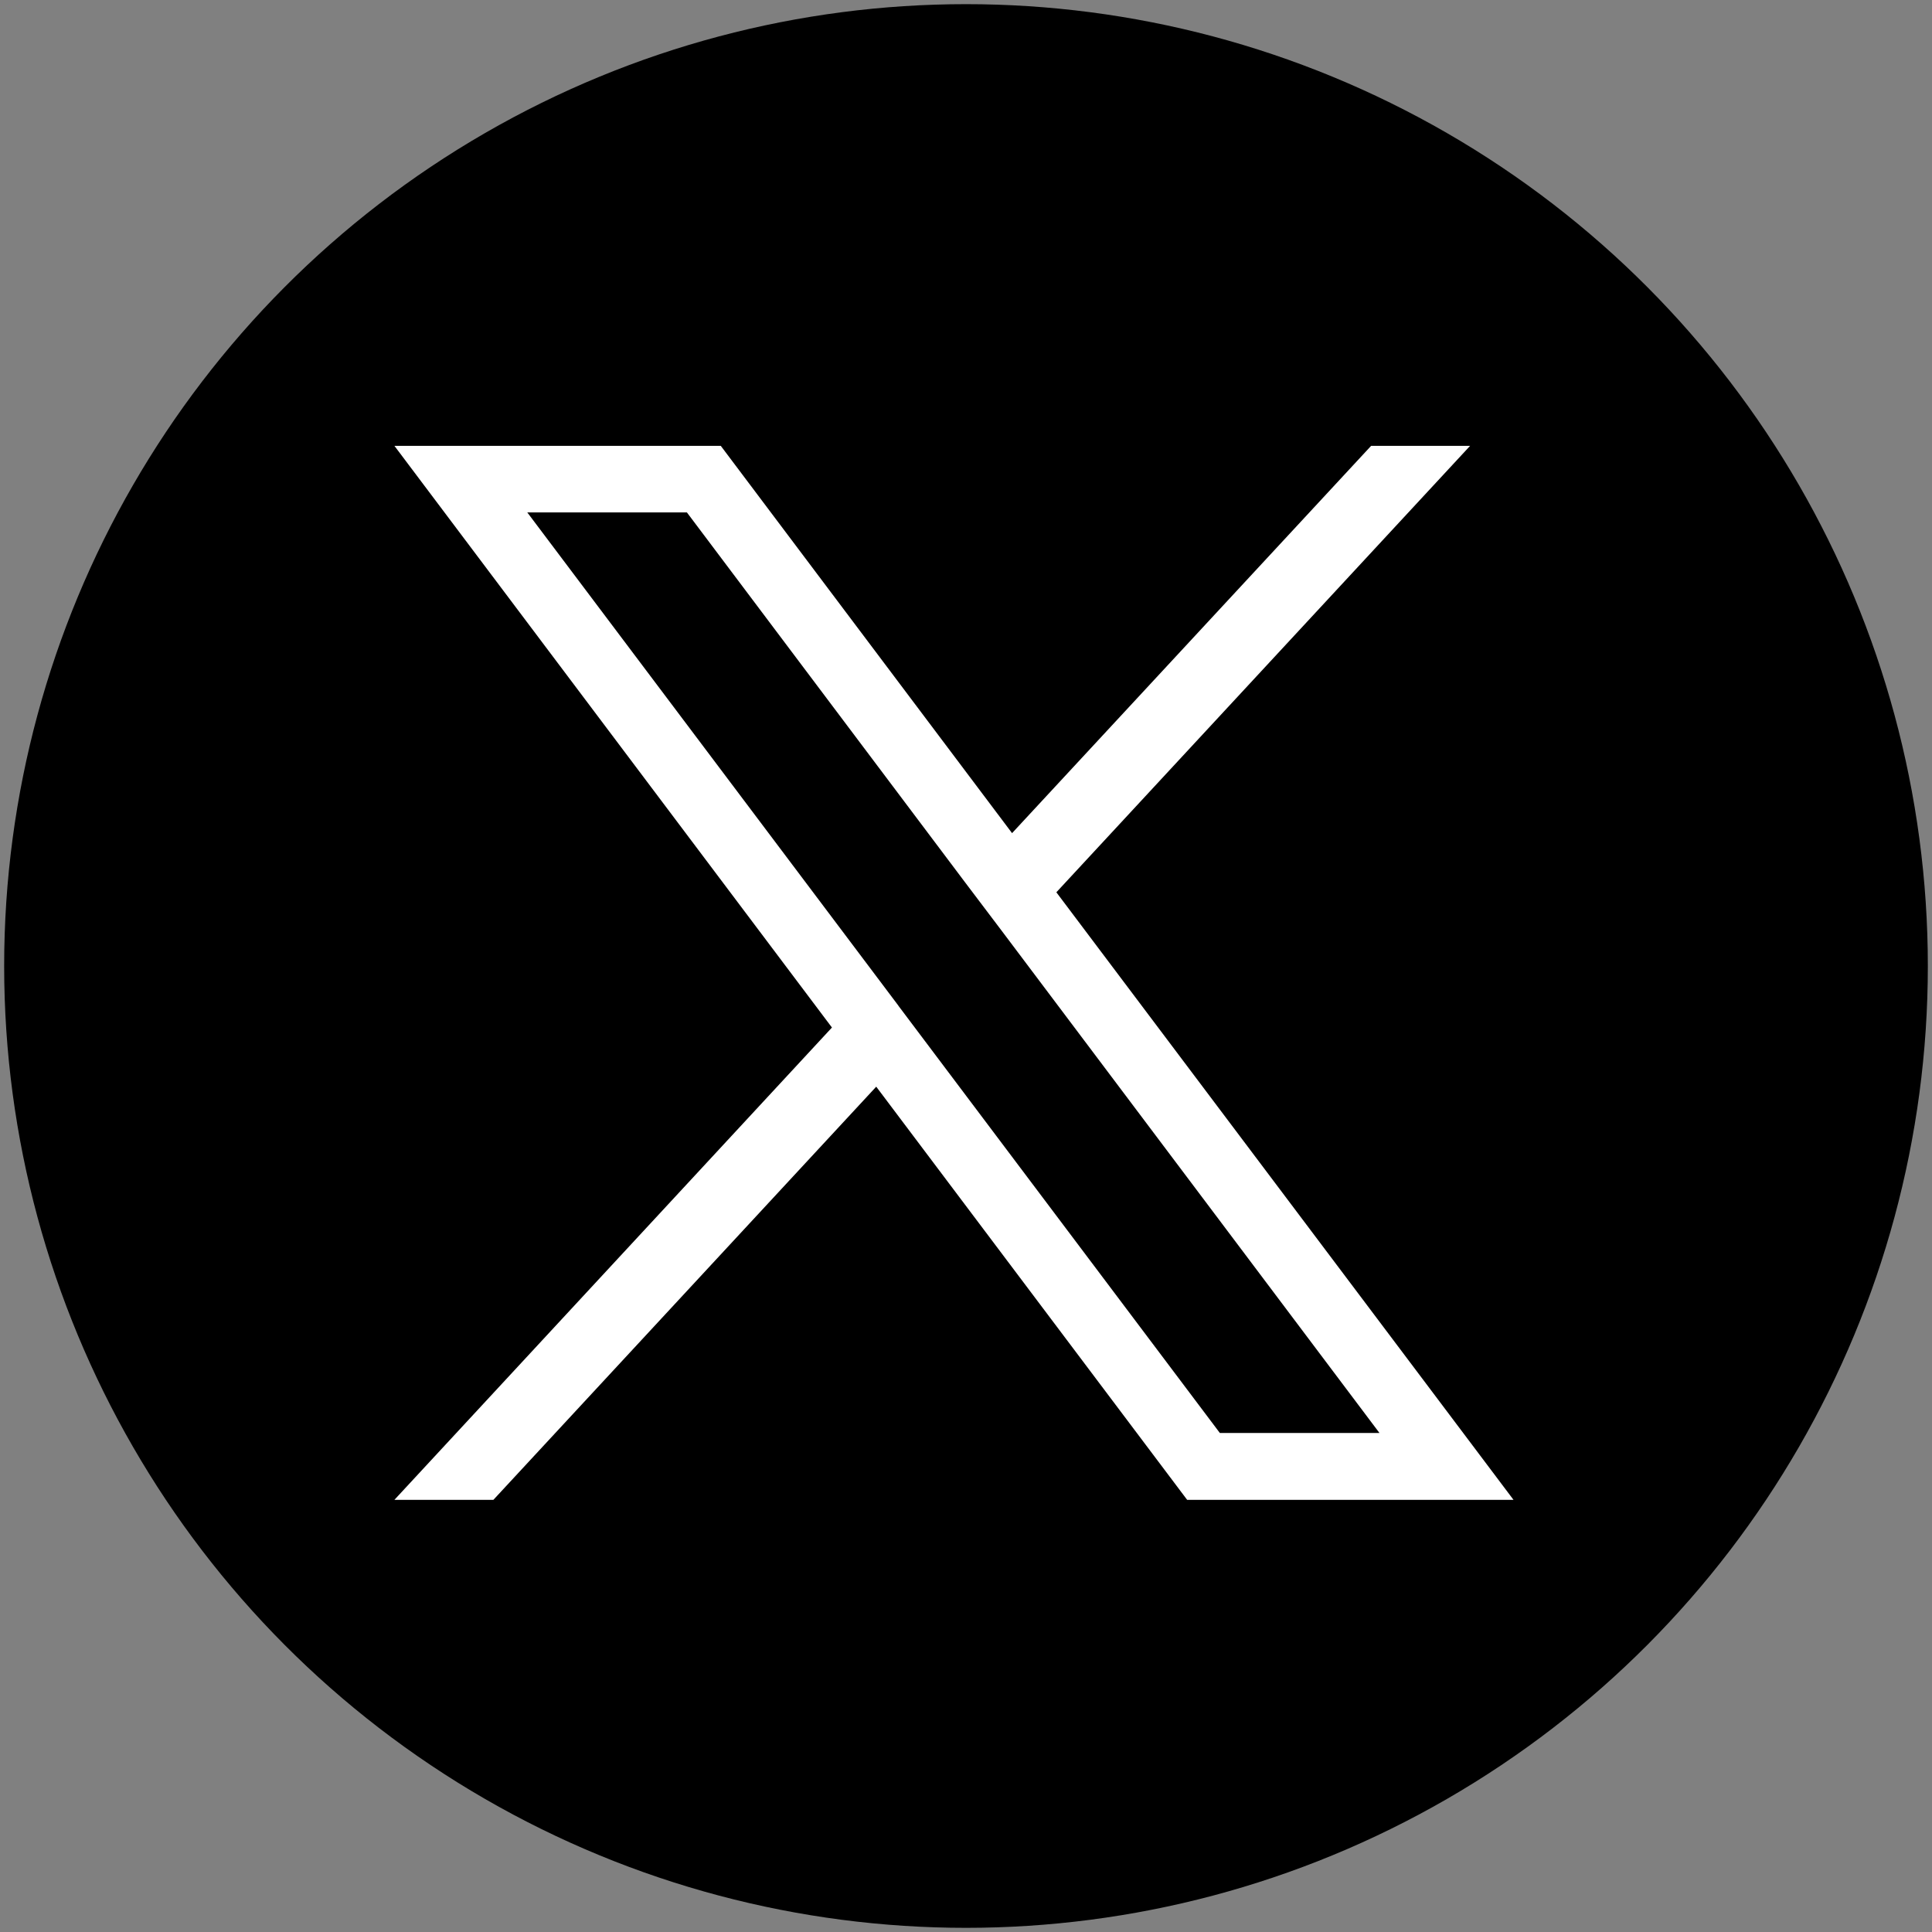 <?xml version="1.0" encoding="UTF-8"?>
<svg id="Layer_1" data-name="Layer 1" xmlns="http://www.w3.org/2000/svg" viewBox="0 0 65 65">
  <rect x="0" y="0" width="65" height="65" fill="#808080" stroke="none"/>
  <defs>
    <style>
      .cls-1, .cls-2 {
        stroke-width: 0px;
      }

      .cls-2 {
        fill: #fff;
      }
    </style>
  </defs>
  <circle class="cls-1" cx="32.5" cy="32.5" r="32.36"/>
  <path class="cls-2" d="M50.92,50.46l-15.38-20.44,13.92-15.02h-3.33l-12.08,13.03-9.8-13.03h-10.98l14.72,19.57-14.72,15.89h3.33l12.88-13.9,10.46,13.9h10.98ZM30.23,33.84l-12.49-16.6h5.37l9.37,12.46h0l1.24,1.64,12.69,16.87h-5.37l-10.03-13.33h0l-.79-1.05Z"/>
</svg>